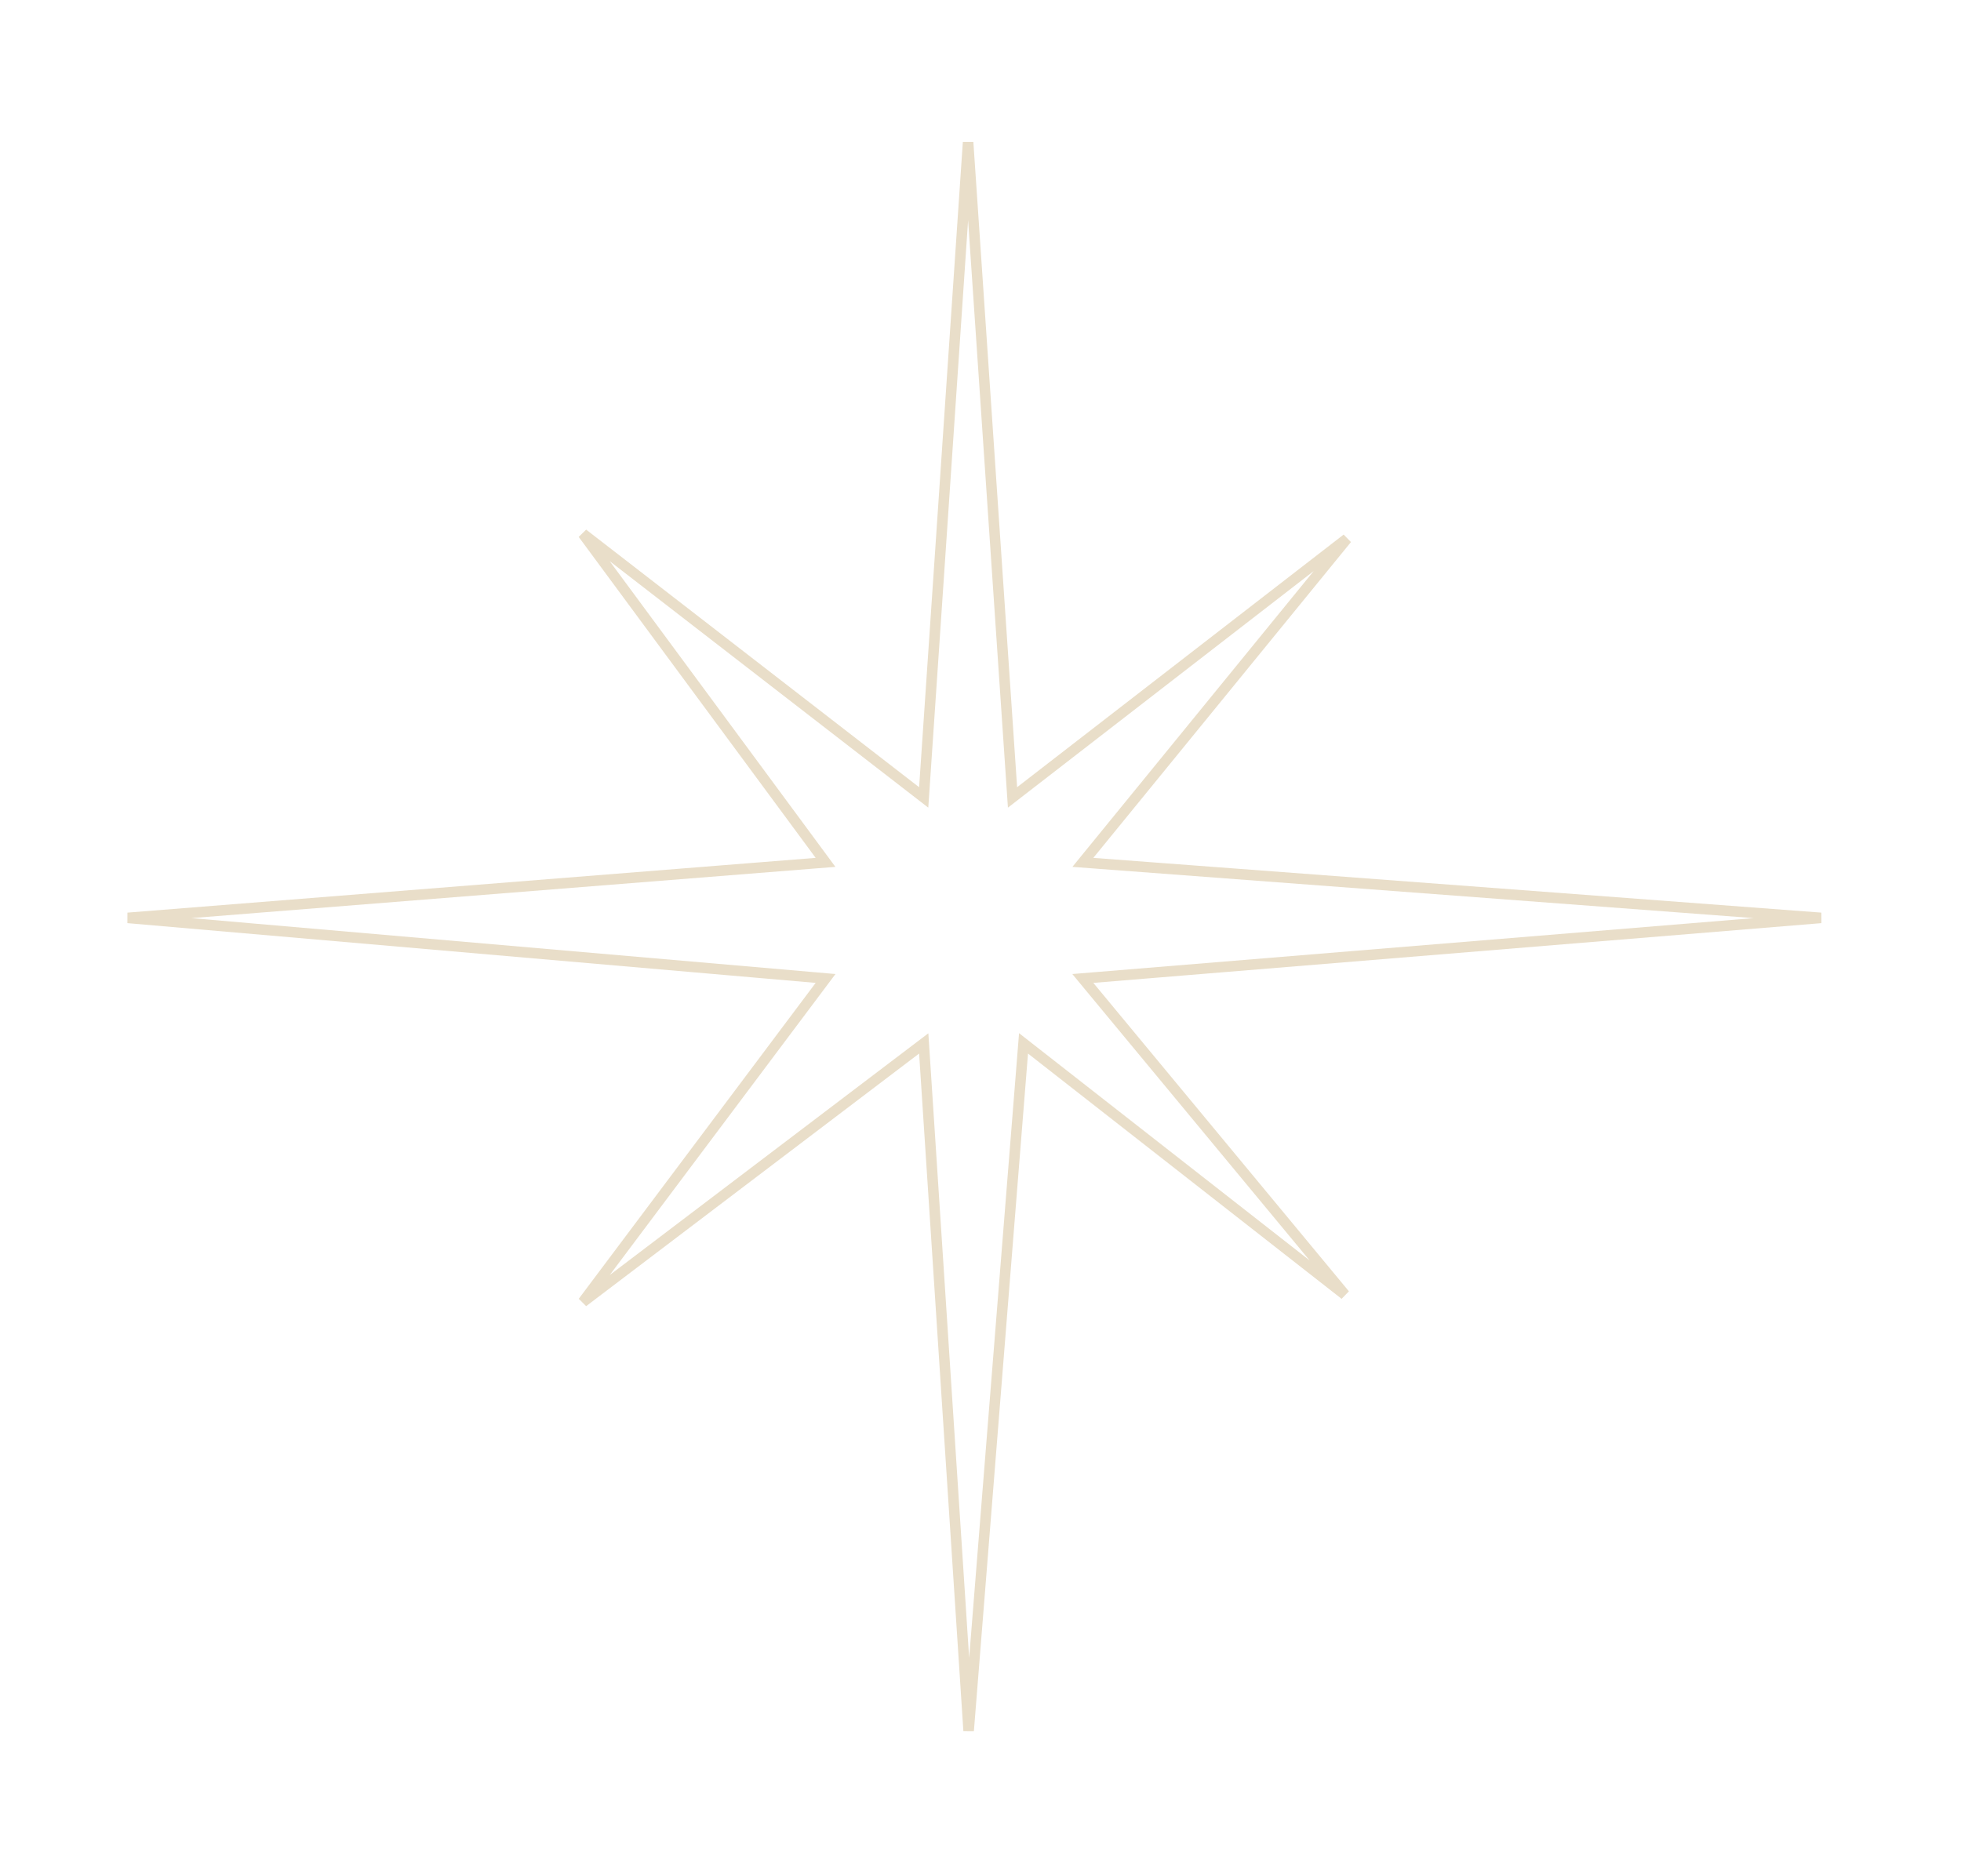 <?xml version="1.0" encoding="UTF-8"?> <svg xmlns="http://www.w3.org/2000/svg" width="186" height="178" viewBox="0 0 186 178" fill="none"><g filter="url(#filter0_g_167_464)"><path d="M95.974 74.712L96.037 75.647L96.778 75.073L127.751 51.106L103.315 81.064L102.709 81.808L103.665 81.88L172.721 87.074L103.662 92.742L102.705 92.82L103.317 93.56L127.559 122.818L97.814 99.55L97.081 98.977L97.007 99.903L91.874 164.188L87.676 99.911L87.615 98.983L86.875 99.545L55.294 123.509L77.766 93.54L78.306 92.82L77.408 92.742L12.126 87.074L77.405 81.879L78.302 81.808L77.768 81.084L55.291 50.637L86.871 75.073L87.612 75.647L87.676 74.712L91.824 13.496L95.974 74.712Z" stroke="#E9DEC9"></path></g><defs><filter id="filter0_g_167_464" x="-0" y="-0" width="185.2" height="177.2" filterUnits="userSpaceOnUse" color-interpolation-filters="sRGB"><feFlood flood-opacity="0" result="BackgroundImageFix"></feFlood><feBlend mode="normal" in="SourceGraphic" in2="BackgroundImageFix" result="shape"></feBlend><feTurbulence type="fractalNoise" baseFrequency="0.769 0.769" numOctaves="3" seed="1446"></feTurbulence><feDisplacementMap in="shape" scale="12.2" xChannelSelector="R" yChannelSelector="G" result="displacedImage" width="100%" height="100%"></feDisplacementMap><feMerge result="effect1_texture_167_464"><feMergeNode in="displacedImage"></feMergeNode></feMerge></filter></defs></svg> 
